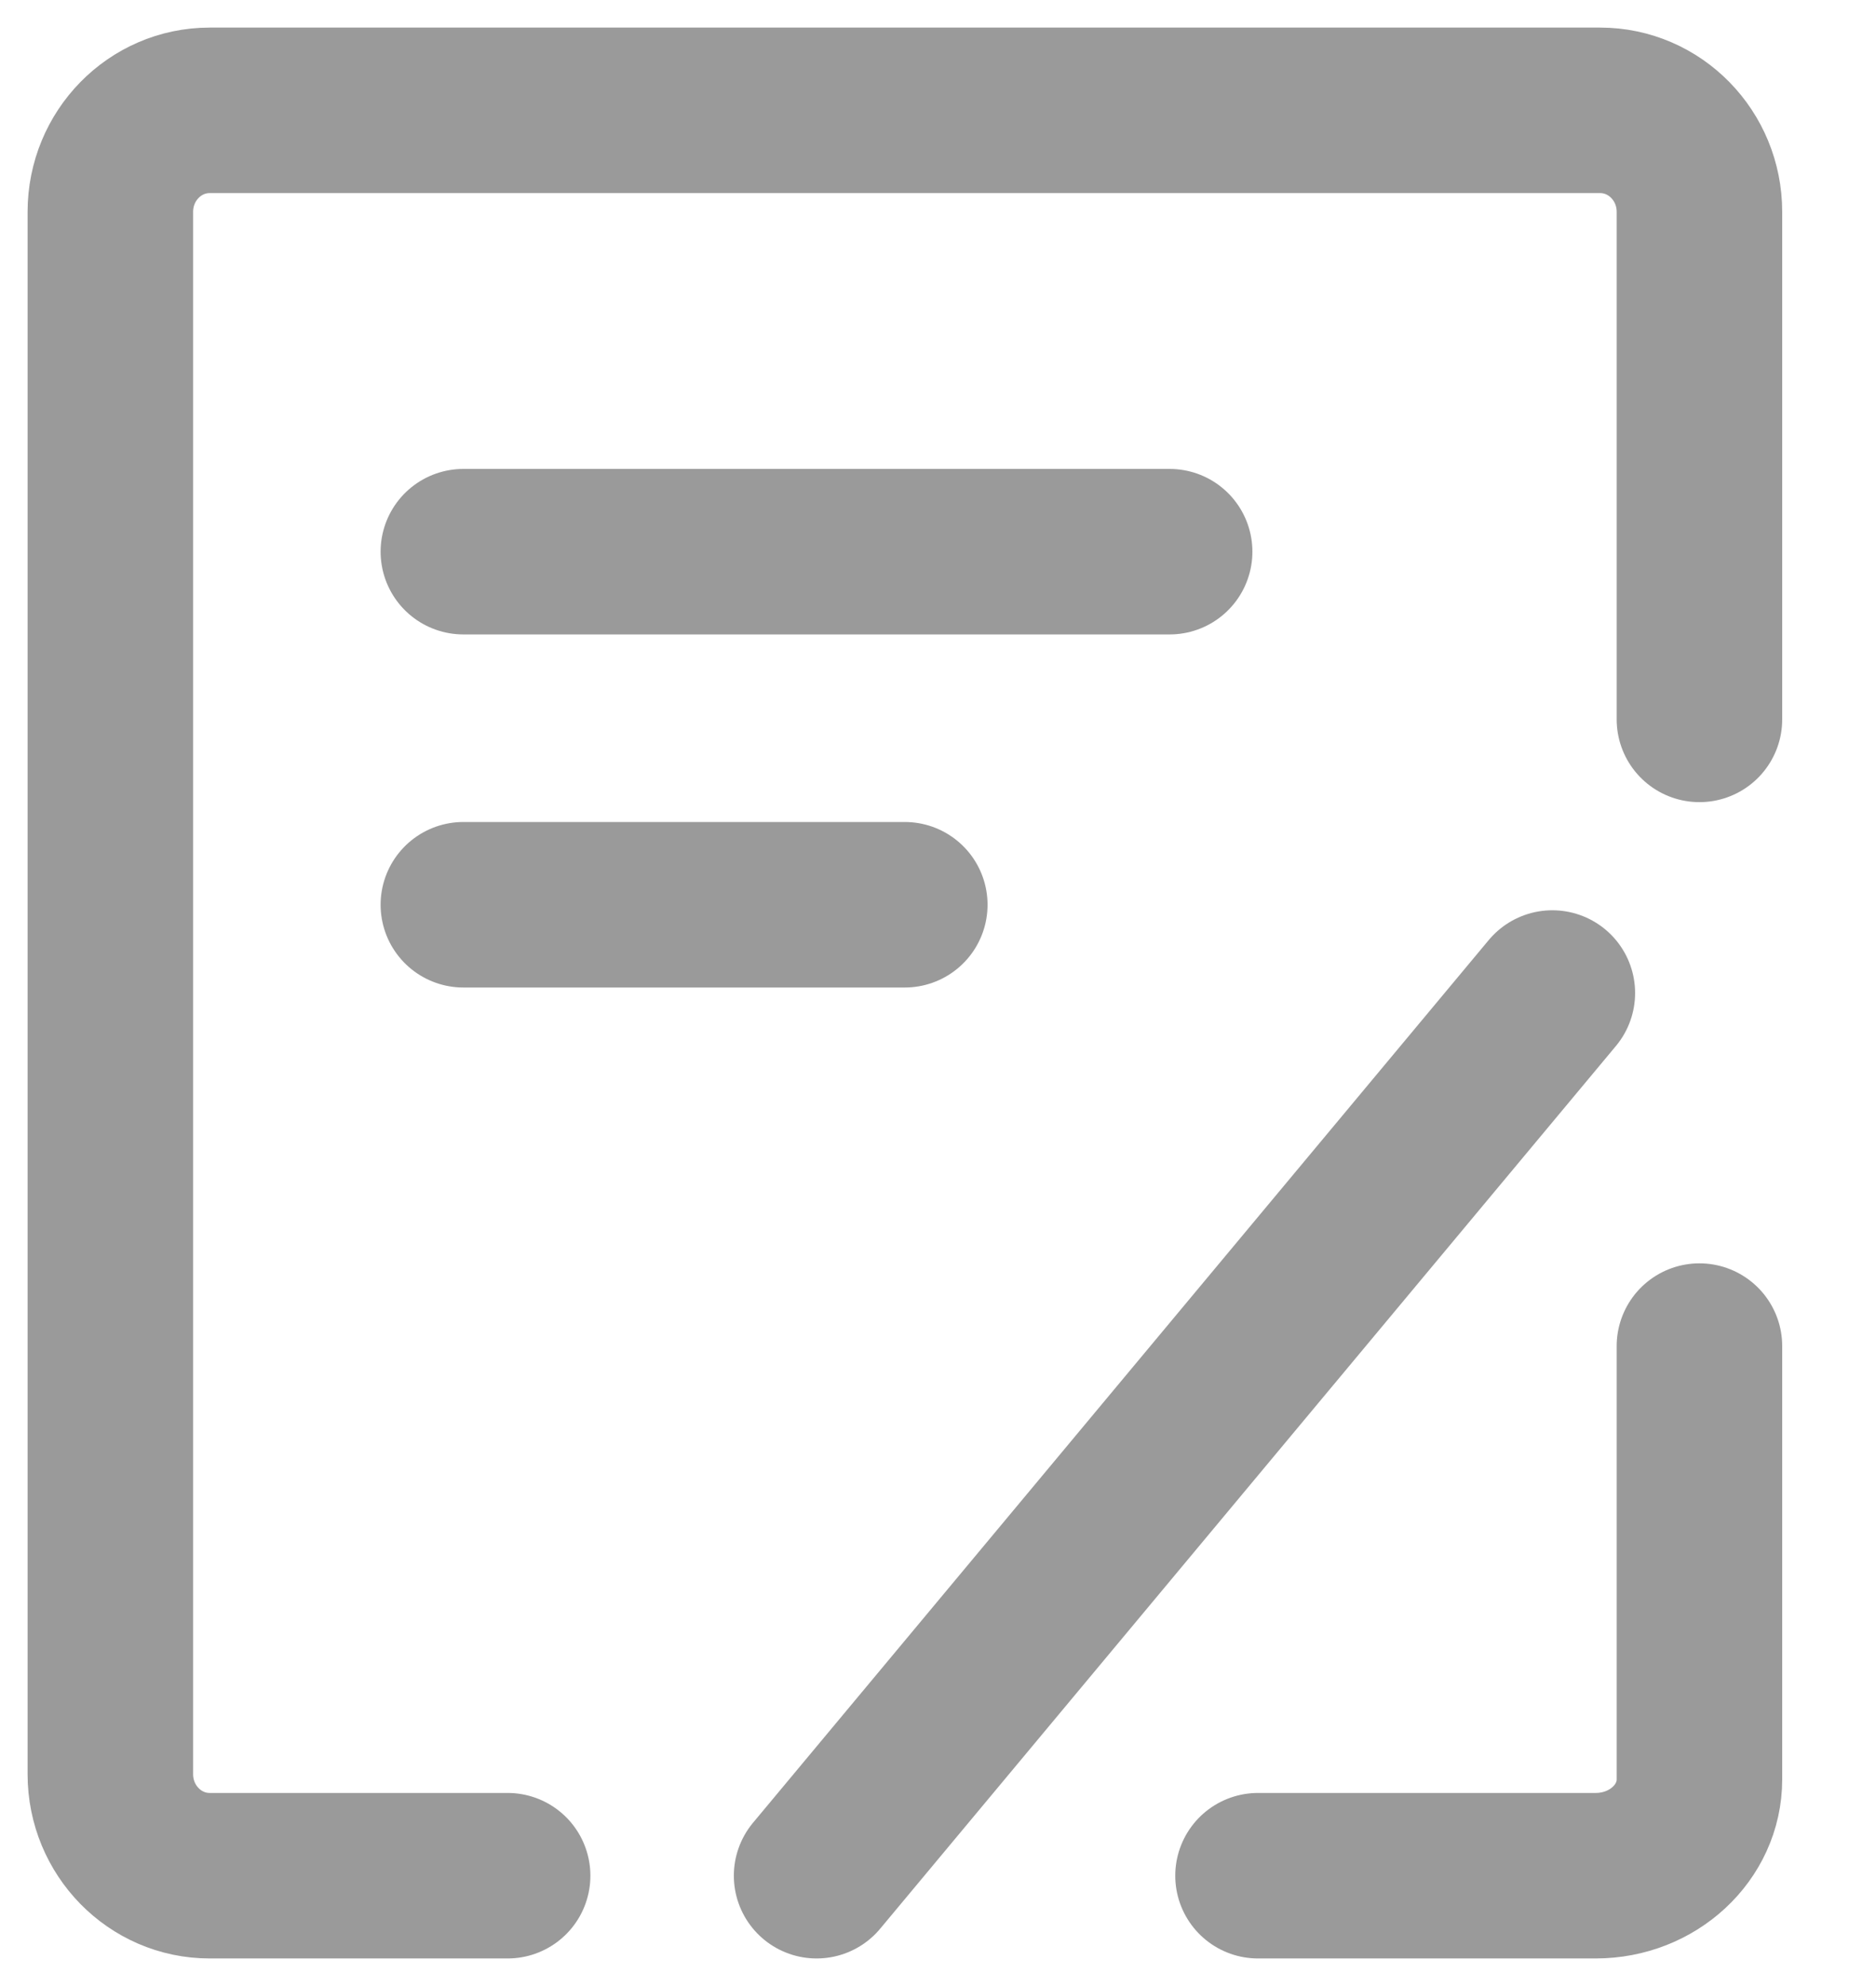 <svg width="17" height="18" viewBox="0 0 17 18" fill="none" xmlns="http://www.w3.org/2000/svg">
<path d="M15.4 12.2V16.127C15.4 16.609 14.979 17 14.459 17H11.4" stroke="#9A9A9A" stroke-width="1.5" stroke-linecap="round" stroke-linejoin="round"/>
<path d="M15.4 6.52V1.92C15.4 1.412 14.997 1 14.5 1H1.9C1.403 1 1 1.412 1 1.92V16.08C1 16.588 1.403 17 1.9 17H4.6" stroke="#9A9A9A" stroke-width="1.5" stroke-linecap="round" stroke-linejoin="round"/>
<path d="M4.199 5H10.599" stroke="#9A9A9A" stroke-width="1.5" stroke-linecap="round"/>
<path d="M14.067 9L7.4 17" stroke="#9A9A9A" stroke-width="1.5" stroke-linecap="round"/>
<path d="M4.199 8.2H8.199" stroke="#9A9A9A" stroke-width="1.5" stroke-linecap="round"/>
</svg>
